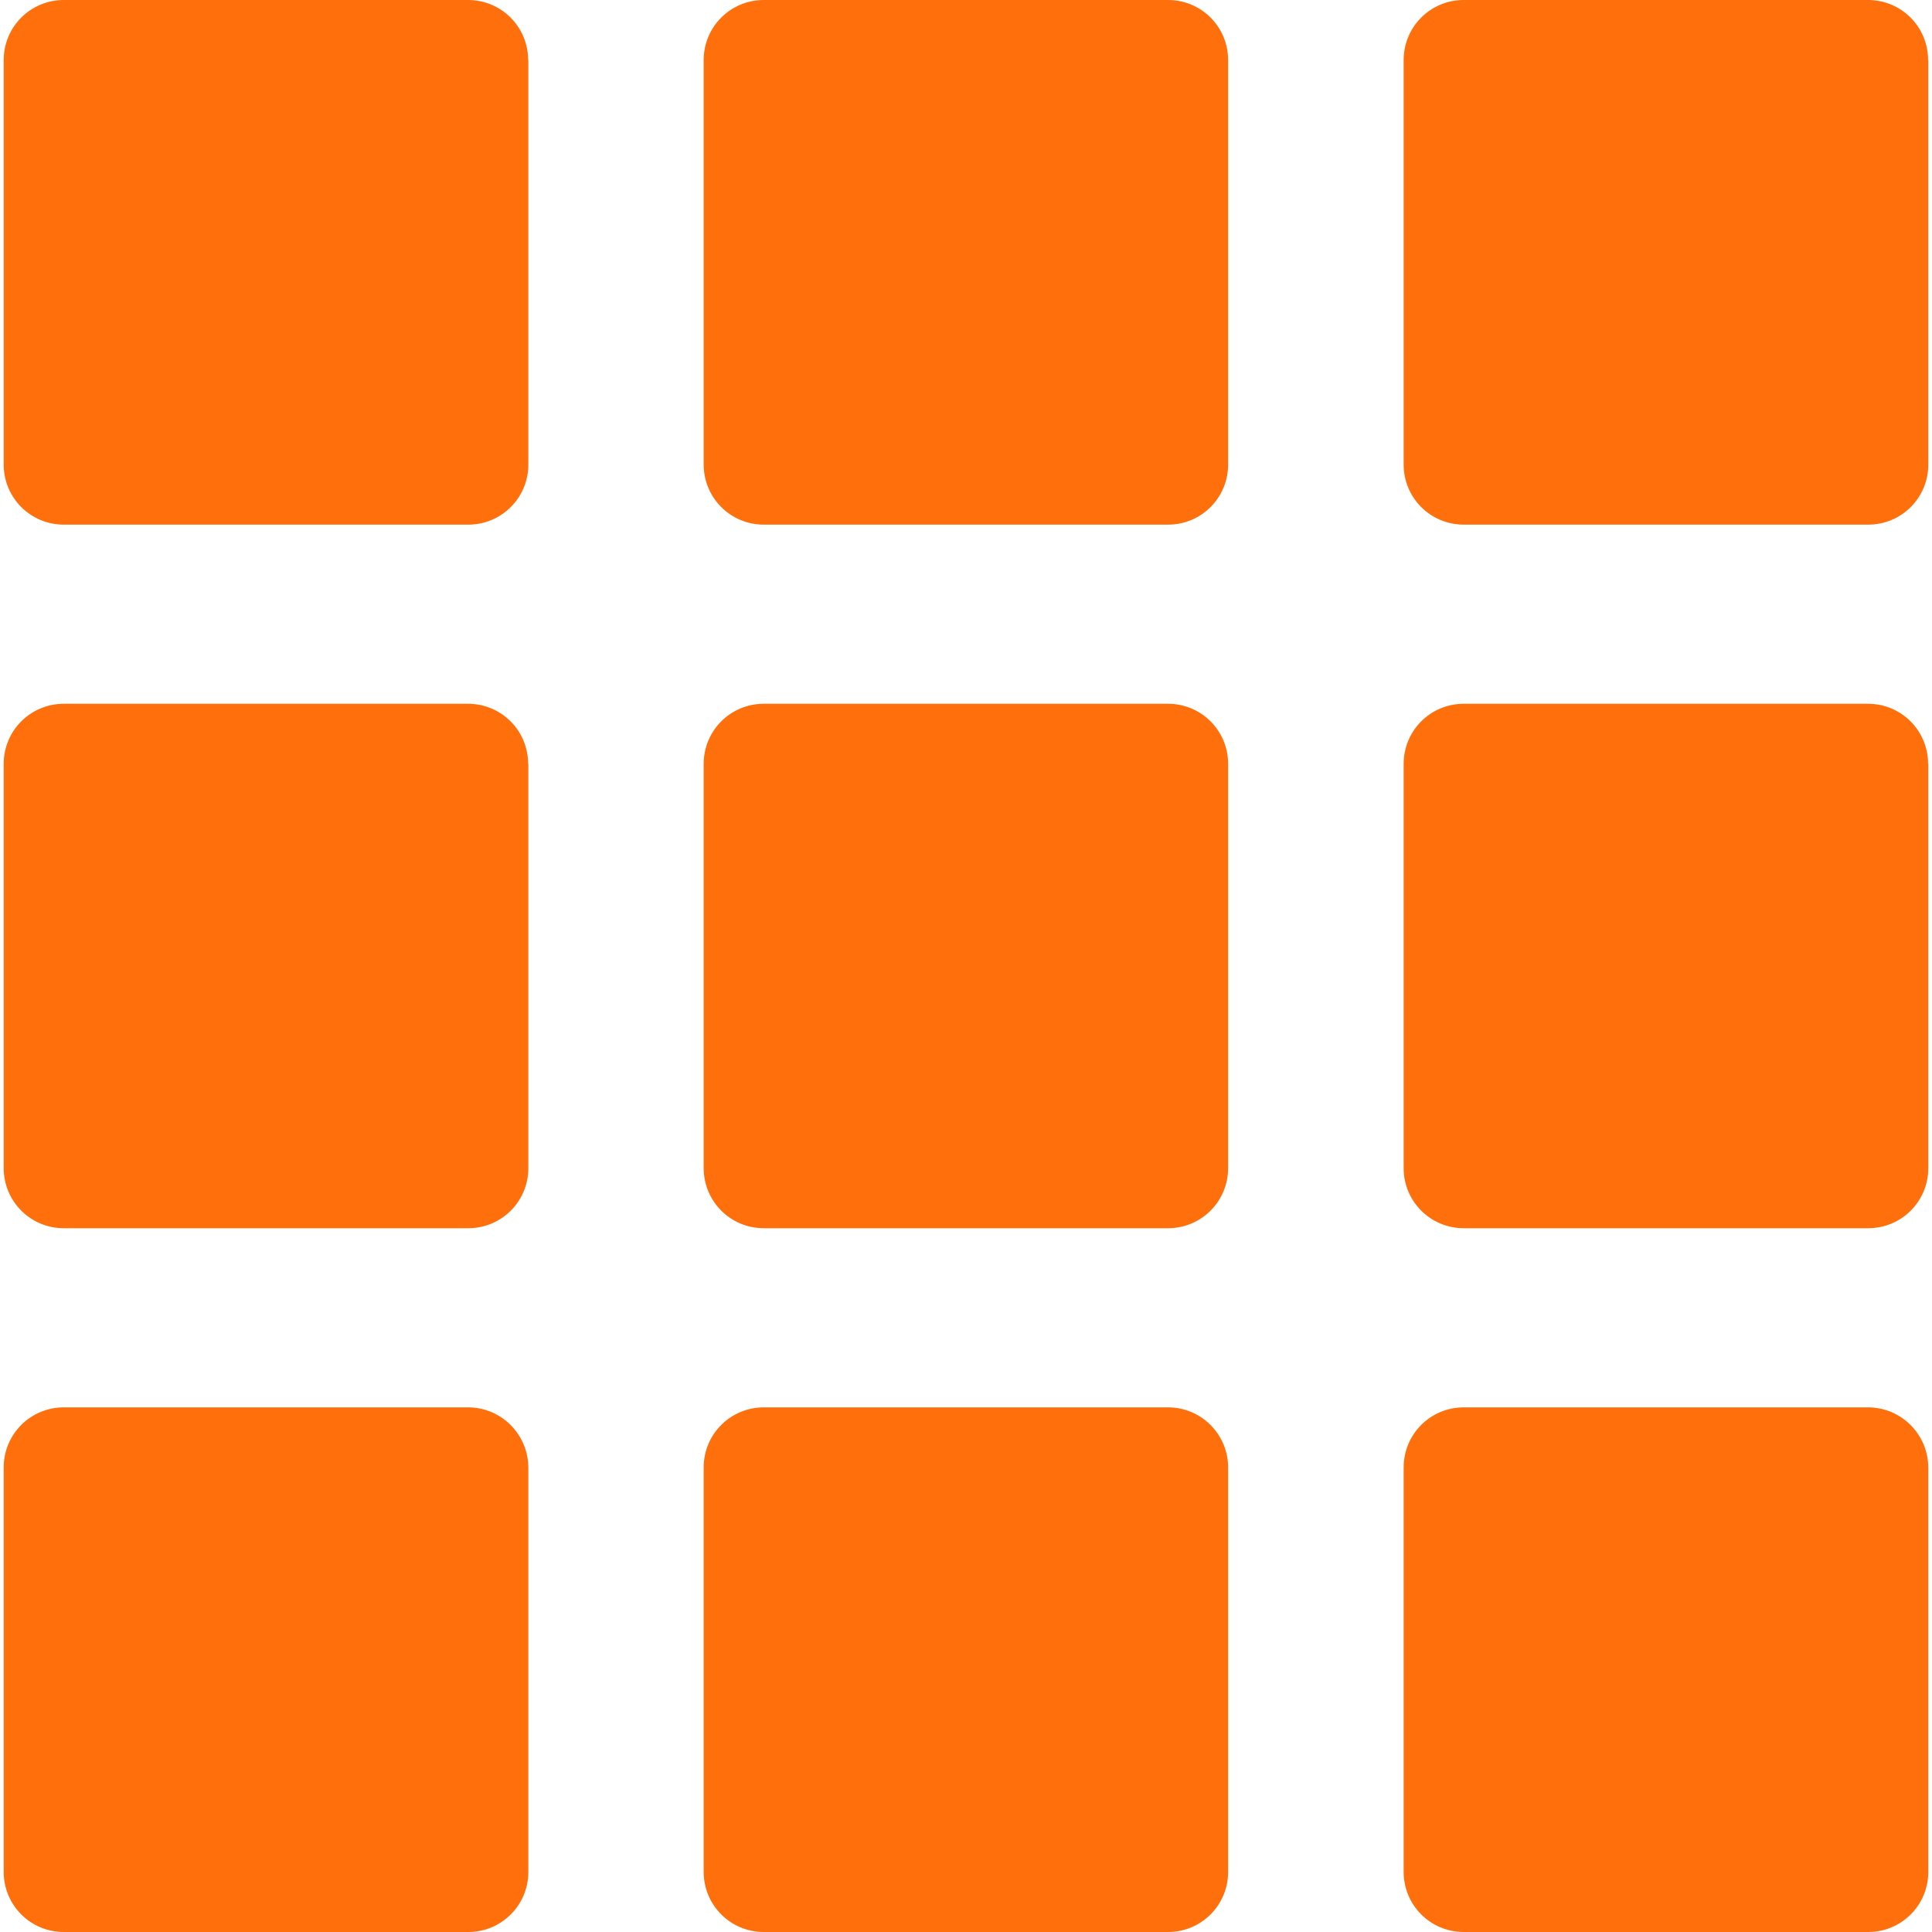 <svg width="100" height="100" viewBox="0 0 100 100" fill="none" xmlns="http://www.w3.org/2000/svg">
<g clip-path="url(#clip0_32_218)">
<path d="M27.336 3.108C27.336 1.388 25.948 0 24.228 0H3.3C1.58 0 0.192 1.388 0.192 3.108V24.047C0.192 25.767 1.58 27.155 3.3 27.155H24.238C25.958 27.155 27.347 25.767 27.347 24.047V3.108H27.336Z" fill="#FF700C"/>
<path d="M63.567 3.108C63.567 1.388 62.179 0 60.459 0H39.531C37.811 0 36.423 1.388 36.423 3.108V24.047C36.423 25.767 37.811 27.155 39.531 27.155H60.459C62.179 27.155 63.567 25.767 63.567 24.047V3.108Z" fill="#FF700C"/>
<path d="M99.798 3.108C99.798 1.388 98.41 0 96.69 0H75.761C74.041 0 72.653 1.388 72.653 3.108V24.047C72.653 25.767 74.041 27.155 75.761 27.155H96.7C98.42 27.155 99.808 25.767 99.808 24.047V3.108H99.798Z" fill="#FF700C"/>
<path d="M27.336 39.536C27.336 37.816 25.948 36.428 24.228 36.428H3.3C1.58 36.428 0.192 37.816 0.192 39.536V60.464C0.192 62.184 1.58 63.572 3.3 63.572H24.238C25.958 63.572 27.347 62.184 27.347 60.464V39.536H27.336Z" fill="#FF700C"/>
<path d="M63.567 39.536C63.567 37.816 62.179 36.428 60.459 36.428H39.531C37.811 36.428 36.423 37.816 36.423 39.536V60.464C36.423 62.184 37.811 63.572 39.531 63.572H60.459C62.179 63.572 63.567 62.184 63.567 60.464V39.536Z" fill="#FF700C"/>
<path d="M99.798 39.536C99.798 37.816 98.41 36.428 96.69 36.428H75.761C74.041 36.428 72.653 37.816 72.653 39.536V60.464C72.653 62.184 74.041 63.572 75.761 63.572H96.7C98.42 63.572 99.808 62.184 99.808 60.464V39.536H99.798Z" fill="#FF700C"/>
<path d="M24.228 72.845H3.3C1.58 72.845 0.192 74.233 0.192 75.953V96.892C0.192 98.612 1.58 100 3.3 100H24.238C25.958 100 27.347 98.612 27.347 96.892V75.953C27.336 74.244 25.948 72.845 24.228 72.845Z" fill="#FF700C"/>
<path d="M60.459 72.845H39.531C37.811 72.845 36.423 74.233 36.423 75.953V96.892C36.423 98.612 37.811 100 39.531 100H60.459C62.179 100 63.567 98.612 63.567 96.892V75.953C63.567 74.244 62.179 72.845 60.459 72.845Z" fill="#FF700C"/>
<path d="M96.69 72.845H75.761C74.041 72.845 72.653 74.233 72.653 75.953V96.892C72.653 98.612 74.041 100 75.761 100H96.7C98.42 100 99.808 98.612 99.808 96.892V75.953C99.798 74.244 98.41 72.845 96.69 72.845Z" fill="#FF700C"/>
</g>
<defs>
<clipPath id="clip0_32_218">
<rect width="100" height="100" fill="white"/>
</clipPath>
</defs>
</svg>
